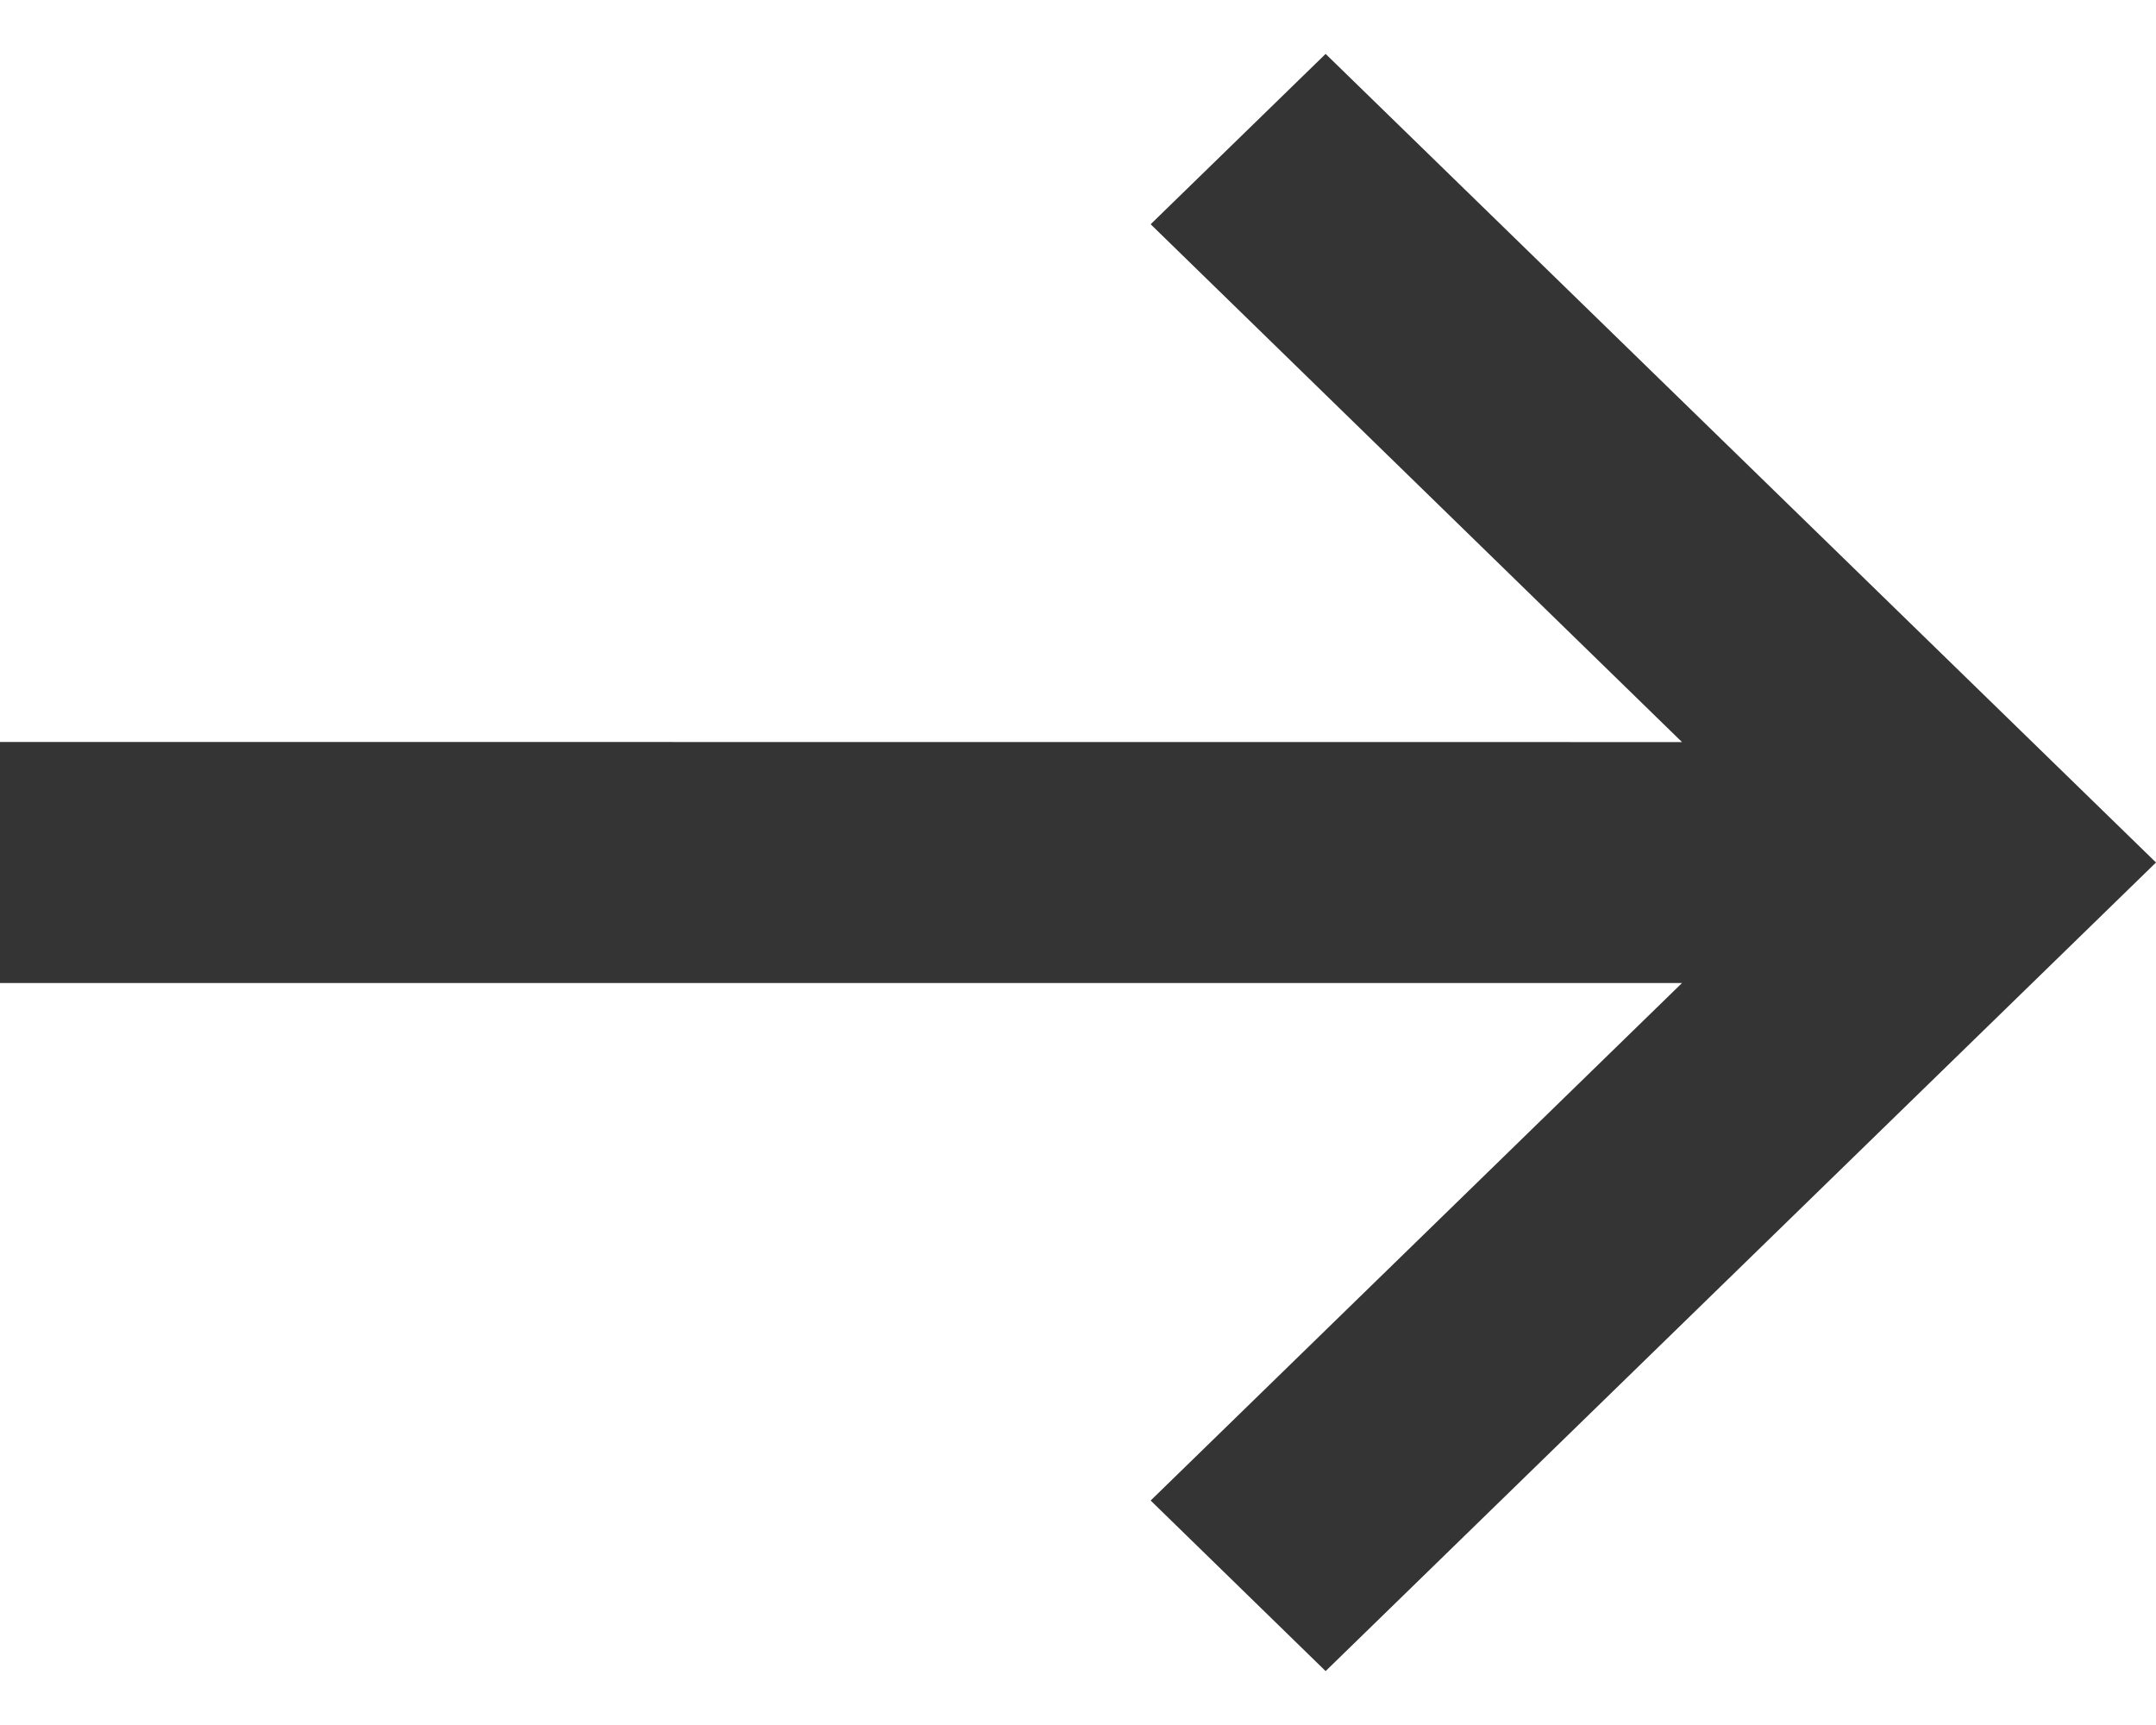 <svg width="20" height="16" viewBox="0 0 20 16" fill="none" xmlns="http://www.w3.org/2000/svg">
<path fill-rule="evenodd" clip-rule="evenodd" d="M15.603 6.883L10.674 2.08L12.297 0.5L20 8L12.297 15.5L10.674 13.918L15.603 9.118H0V6.882L15.603 6.883Z" fill="#343434"/>
</svg>
